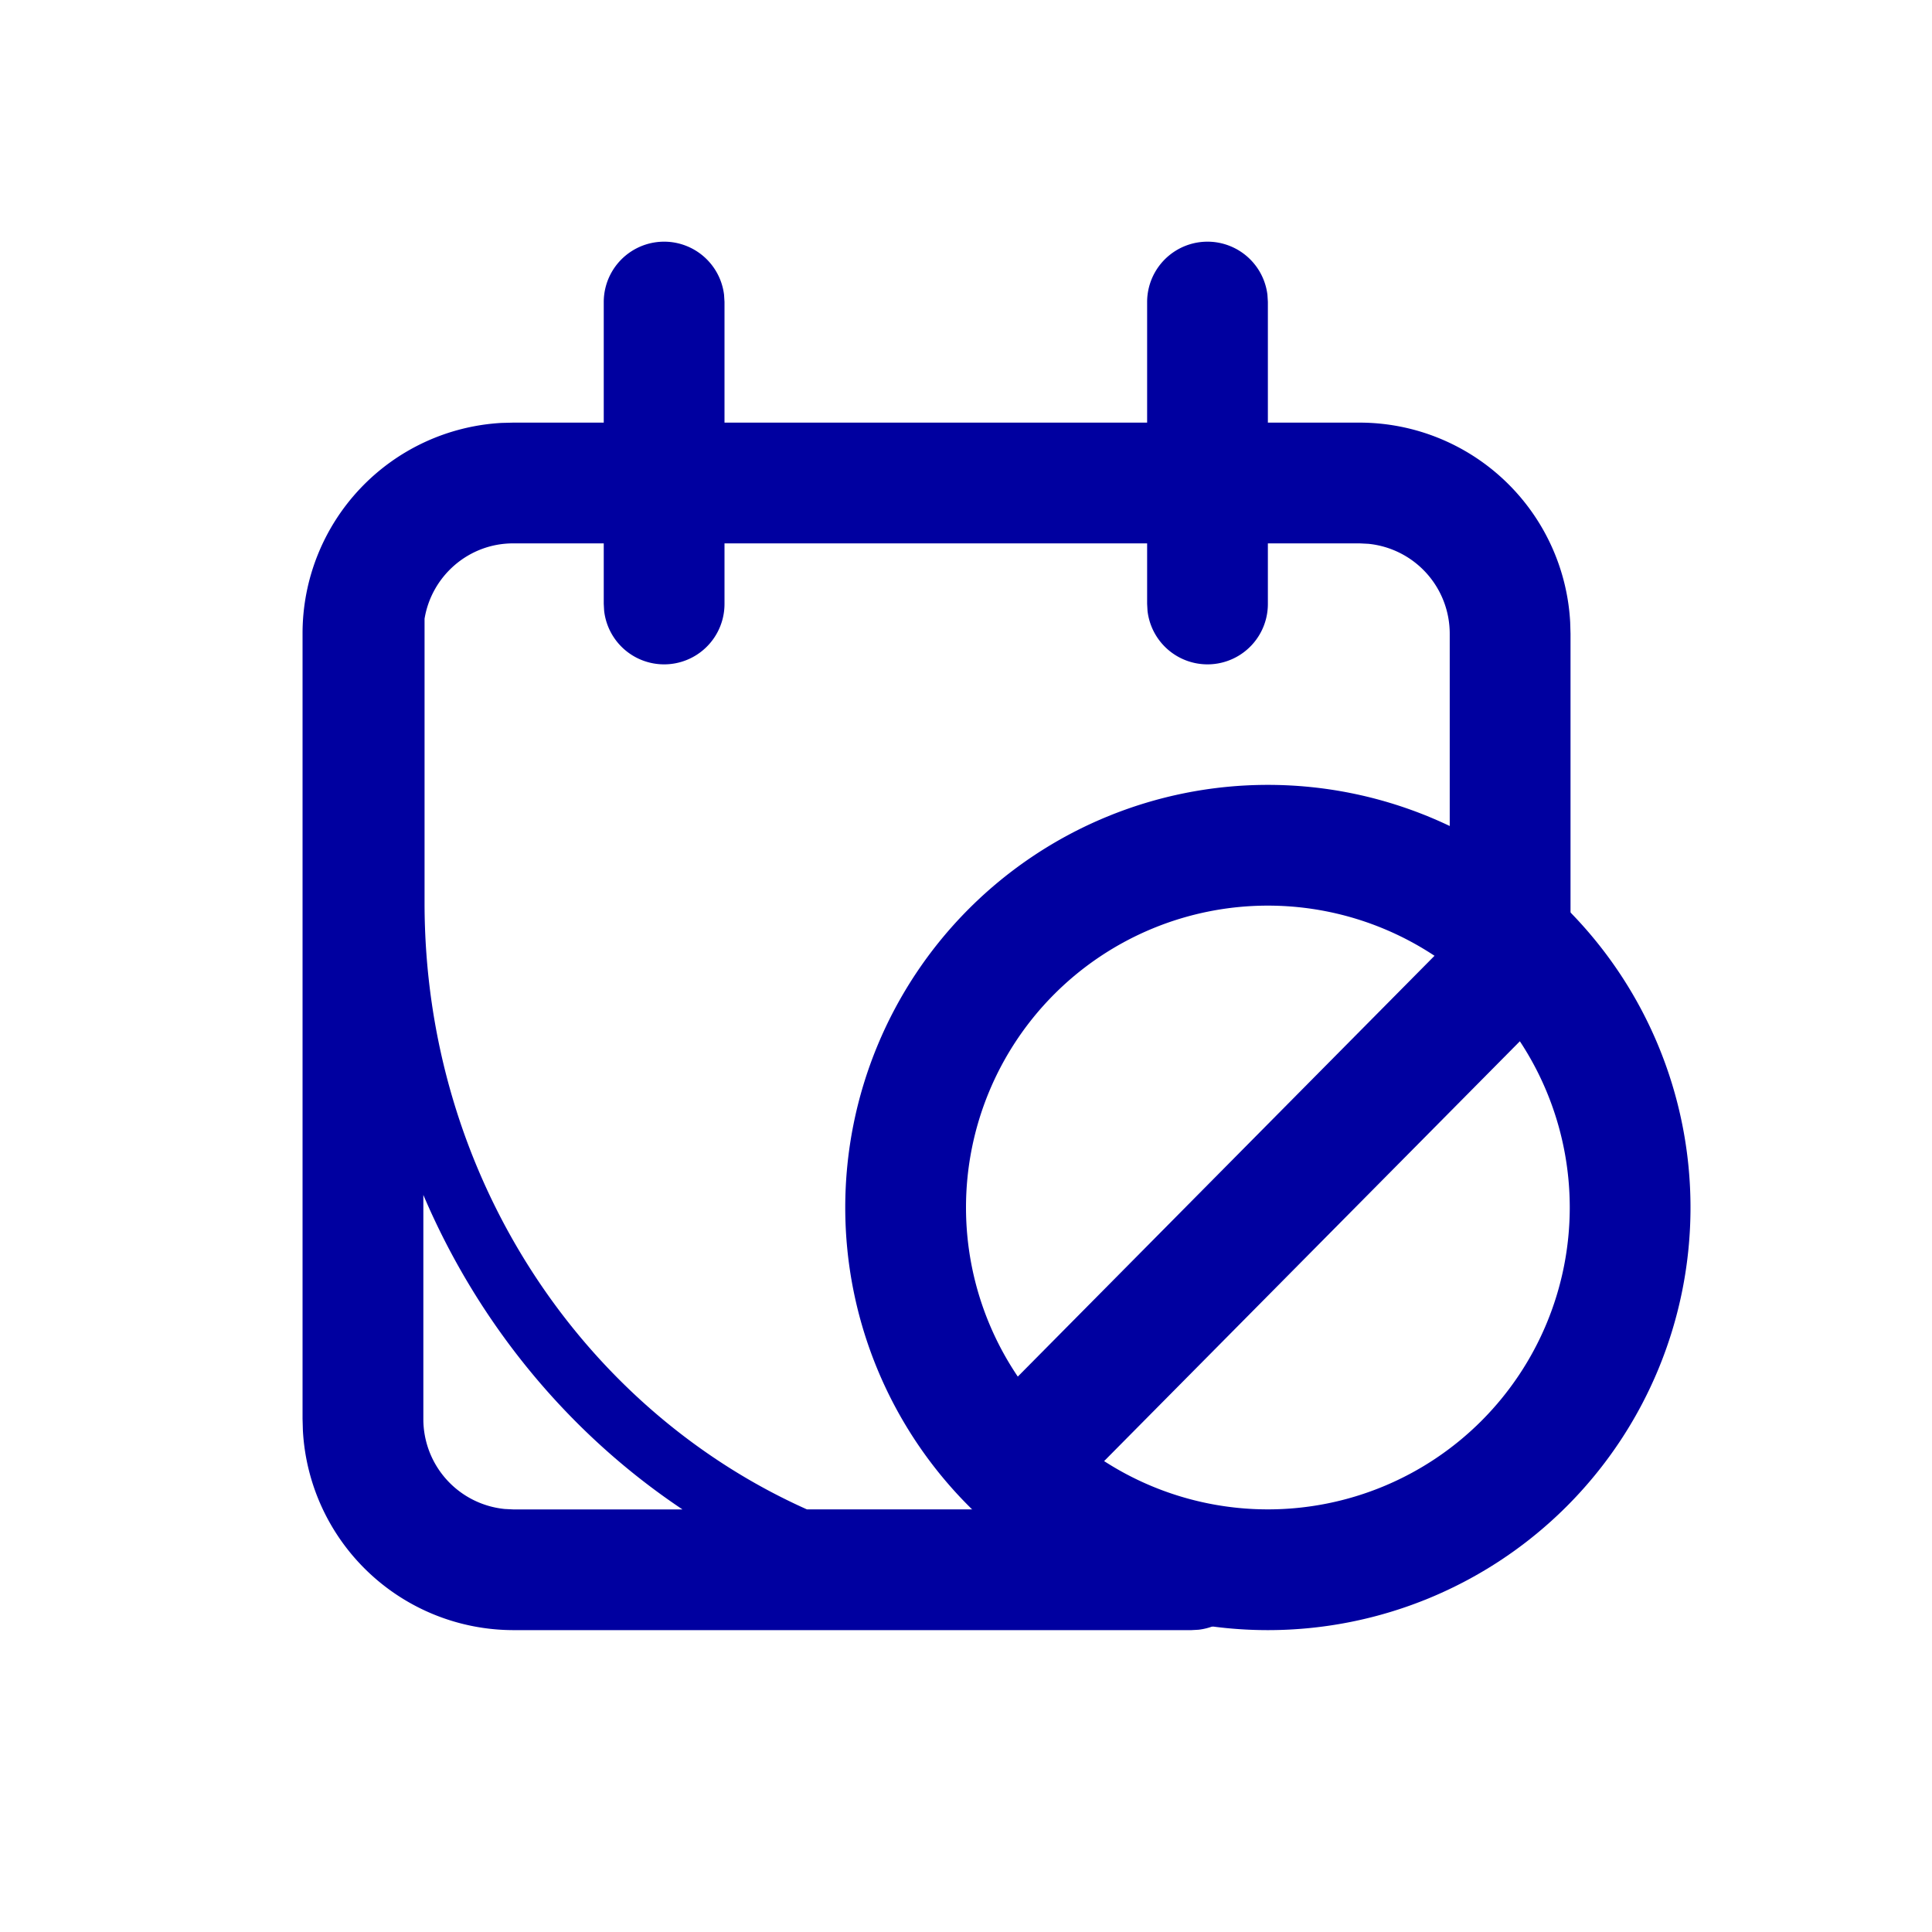 <svg xmlns="http://www.w3.org/2000/svg" width="40" height="40" fill="none"><path fill="#0000A0" fill-rule="evenodd" d="M26.241 6.104a1.25 1.25 0 0 0-2.491.146v2.5H15v-2.5l-.009-.146a1.25 1.25 0 0 0-2.491.146v2.5h-1.877l-.239.006a4.365 4.365 0 0 0-4.12 4.362v16.258l.007.24a4.369 4.369 0 0 0 4.356 4.134h14.04l.146-.008a1.25 1.25 0 0 0-.146-2.492H21.87l10.265-10.366-.678-.678a1.25 1.25 0 0 0 1.059-1.235v-5.848l-.007-.24a4.369 4.369 0 0 0-4.357-4.133H26.25v-2.5l-.009-.146Zm3.848 13.292a1.242 1.242 0 0 1-.066-.28l-.008-.145v-5.848a1.87 1.87 0 0 0-1.685-1.864l-.18-.009h-1.9v1.25a1.25 1.25 0 0 1-2.492.146l-.008-.146v-1.25H15v1.25a1.25 1.25 0 0 1-2.492.146L12.5 12.5v-1.25h-1.877c-.92 0-1.687.674-1.833 1.56v5.884c0 5.64 3.264 10.476 7.916 12.556h3.919l-1.143-1.143 10.607-10.711Zm-21.324 9.98V24.74c1.141 2.68 3.019 4.944 5.365 6.511h-3.503l-.179-.009a1.87 1.87 0 0 1-1.683-1.864Z" clip-rule="evenodd"/><path fill="#0000A0" fill-rule="evenodd" d="M35 25a8.75 8.75 0 1 0-17.5 0A8.75 8.75 0 0 0 35 25Zm-2.5 0A6.25 6.25 0 1 1 20 25a6.25 6.25 0 0 1 12.5 0Z" clip-rule="evenodd"/></svg>